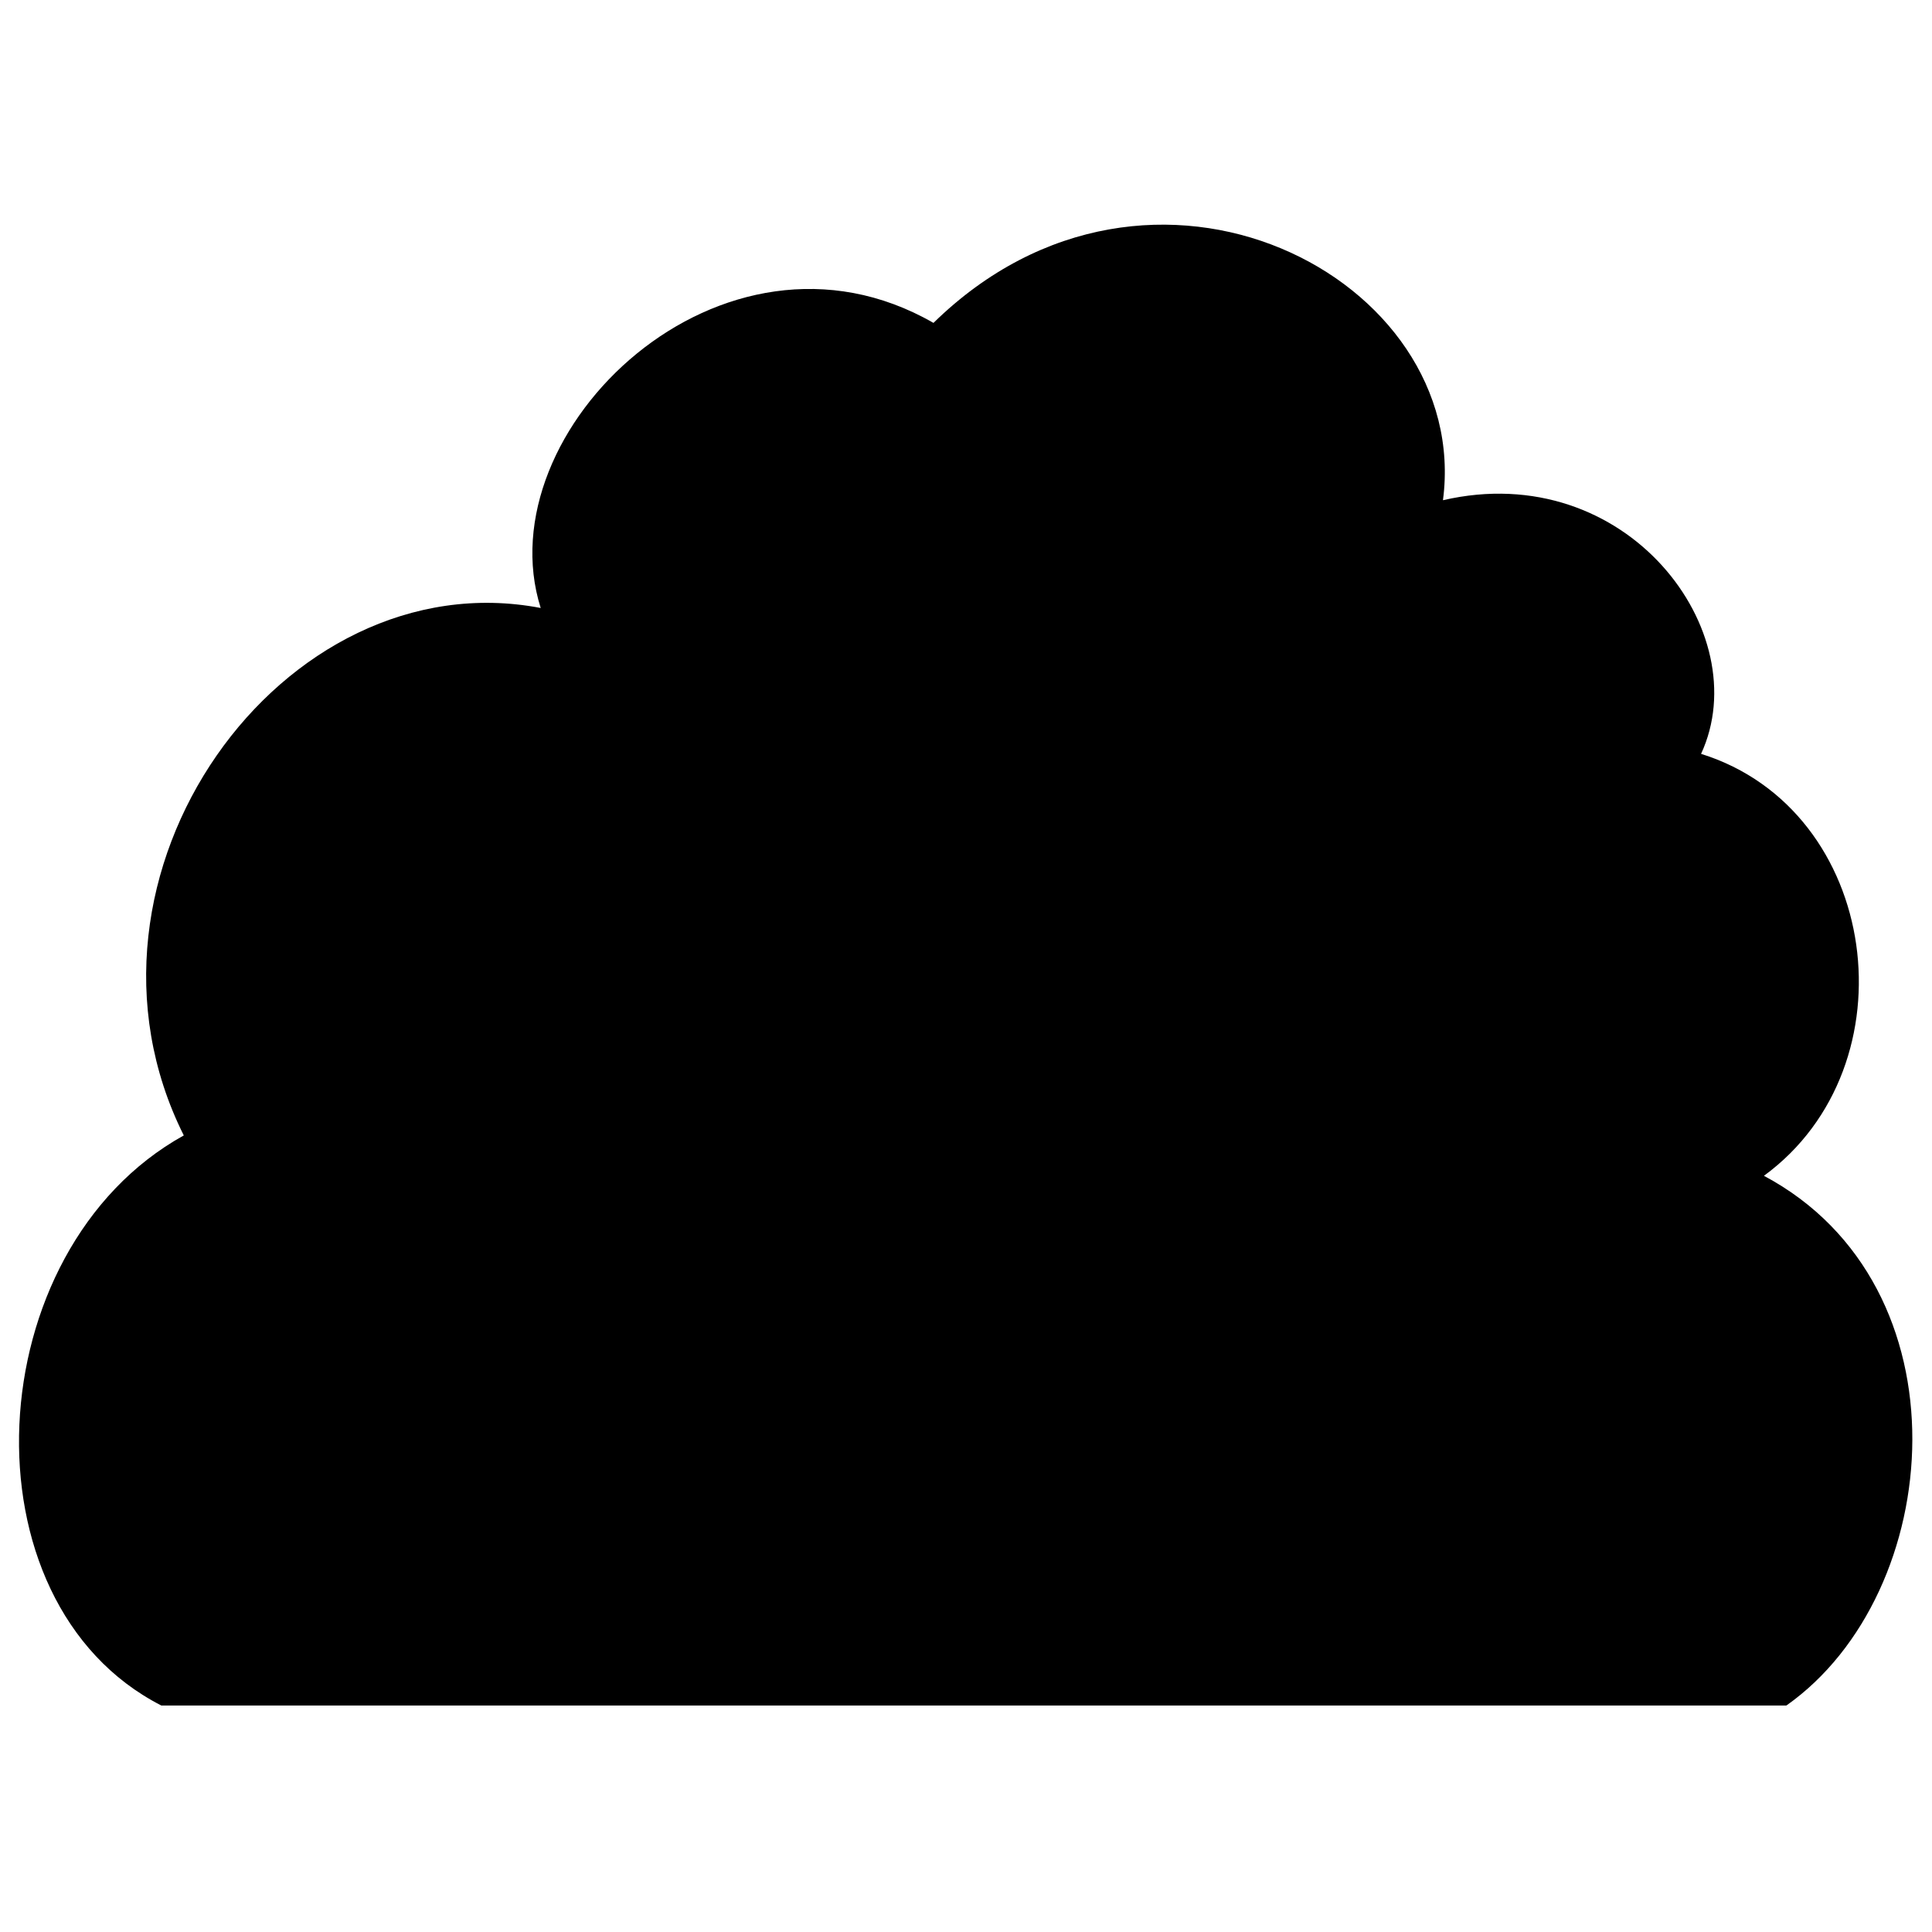 <?xml version="1.0" encoding="UTF-8"?>
<!-- The Best Svg Icon site in the world: iconSvg.co, Visit us! https://iconsvg.co -->
<svg fill="#000000" width="800px" height="800px" version="1.1" viewBox="144 144 512 512" xmlns="http://www.w3.org/2000/svg">
 <path d="m287.28 305.12c-68.402-13.086-129.07 70.781-94.574 139.78-54.723 30.336-59.48 123.72-5.949 151.08h430.65c42.23-29.742 48.773-111.23-5.949-140.38 39.852-29.145 30.93-96.957-16.656-111.82 14.871-32.121-19.629-78.516-68.402-67.215 7.734-58.887-77.324-103.5-135.02-46.992-55.914-32.121-118.96 28.551-104.09 75.543z" fill-rule="evenodd"/>
</svg>
